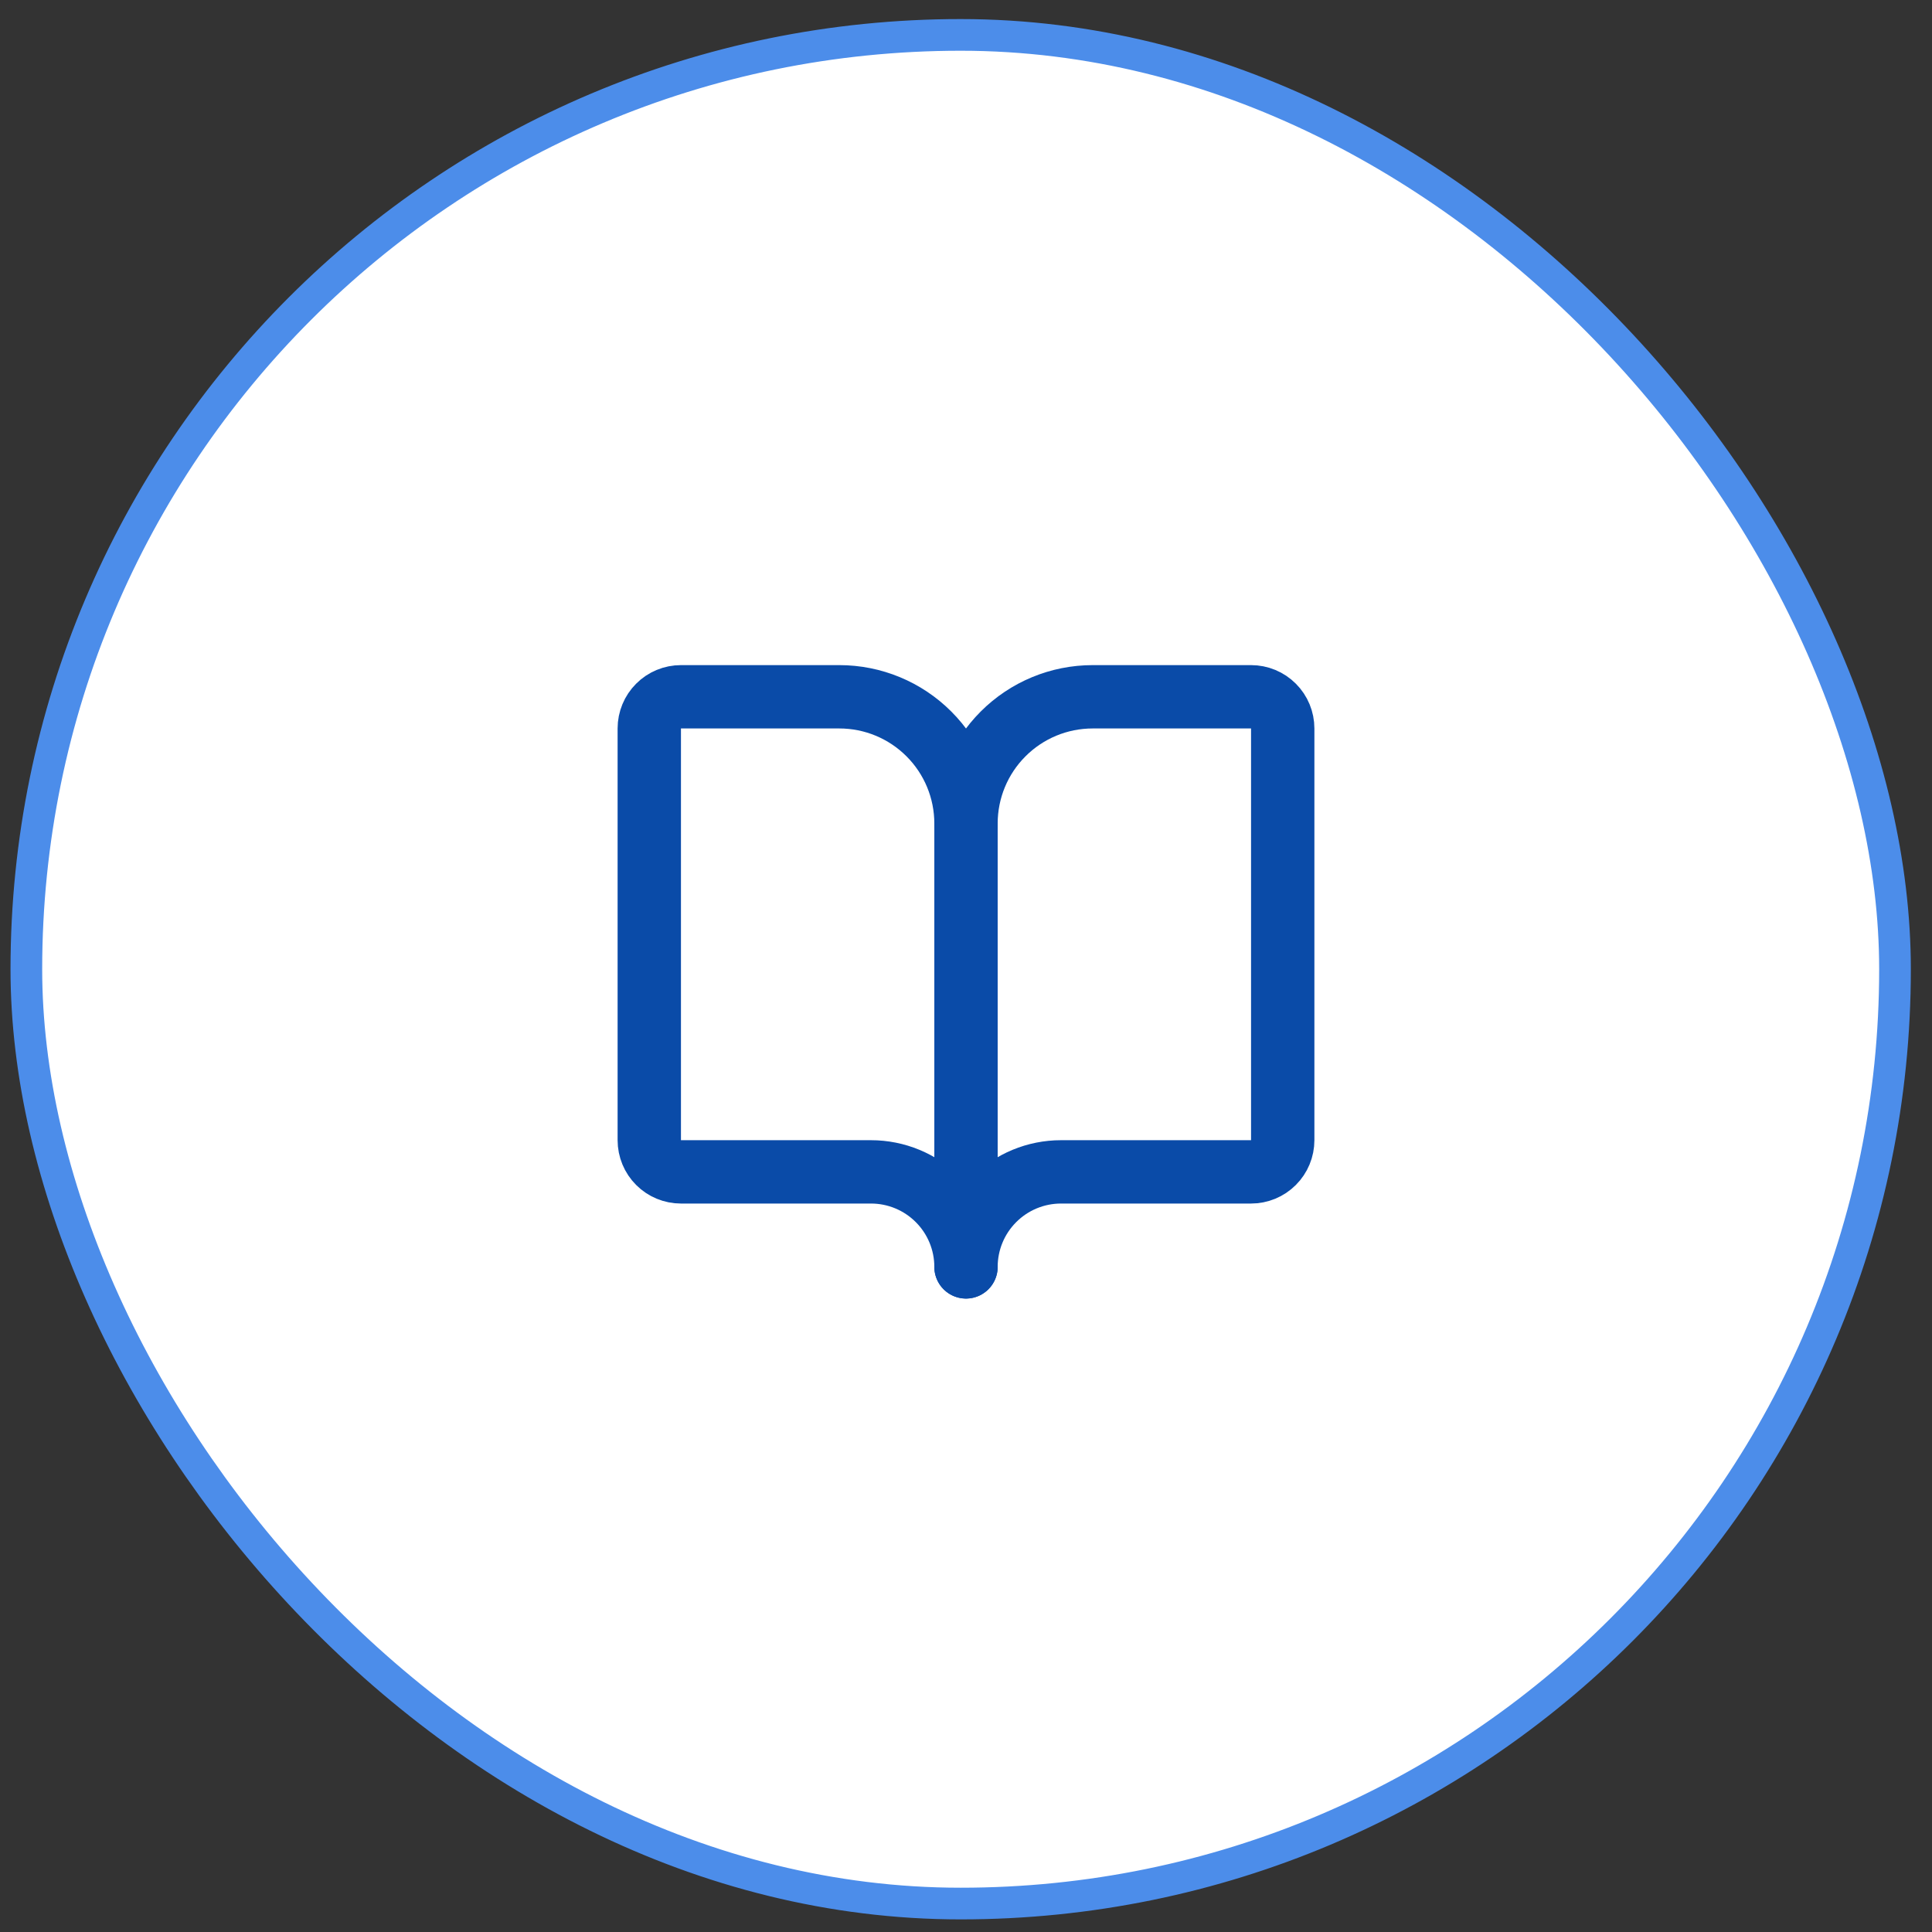 <svg xmlns="http://www.w3.org/2000/svg" fill="none" viewBox="0 0 61 61" height="61" width="61">
<rect x="0" y="0" width="61" height="61" fill="#333333" stroke="none"/>
<rect fill="white" rx="29.5" height="59" width="59" y="1.102" x="0.832"></rect>
<rect stroke="#4C8DEA" rx="29.5" height="59" width="59" y="1.102" x="0.832"></rect>
<path stroke-linejoin="round" stroke-linecap="round" stroke-width="2" stroke="#0A4BA8" d="M30.5 26V40"></path>
<path stroke-linejoin="round" stroke-linecap="round" stroke-width="2" stroke="#0A4BA8" d="M21.5 37C21.235 37 20.98 36.895 20.793 36.707C20.605 36.52 20.5 36.265 20.5 36V23C20.5 22.735 20.605 22.48 20.793 22.293C20.98 22.105 21.235 22 21.5 22H26.5C27.561 22 28.578 22.421 29.328 23.172C30.079 23.922 30.5 24.939 30.5 26C30.5 24.939 30.921 23.922 31.672 23.172C32.422 22.421 33.439 22 34.5 22H39.5C39.765 22 40.02 22.105 40.207 22.293C40.395 22.48 40.5 22.735 40.5 23V36C40.5 36.265 40.395 36.52 40.207 36.707C40.02 36.895 39.765 37 39.5 37H33.5C32.704 37 31.941 37.316 31.379 37.879C30.816 38.441 30.5 39.204 30.5 40C30.5 39.204 30.184 38.441 29.621 37.879C29.059 37.316 28.296 37 27.5 37H21.5Z"></path>
</svg>
